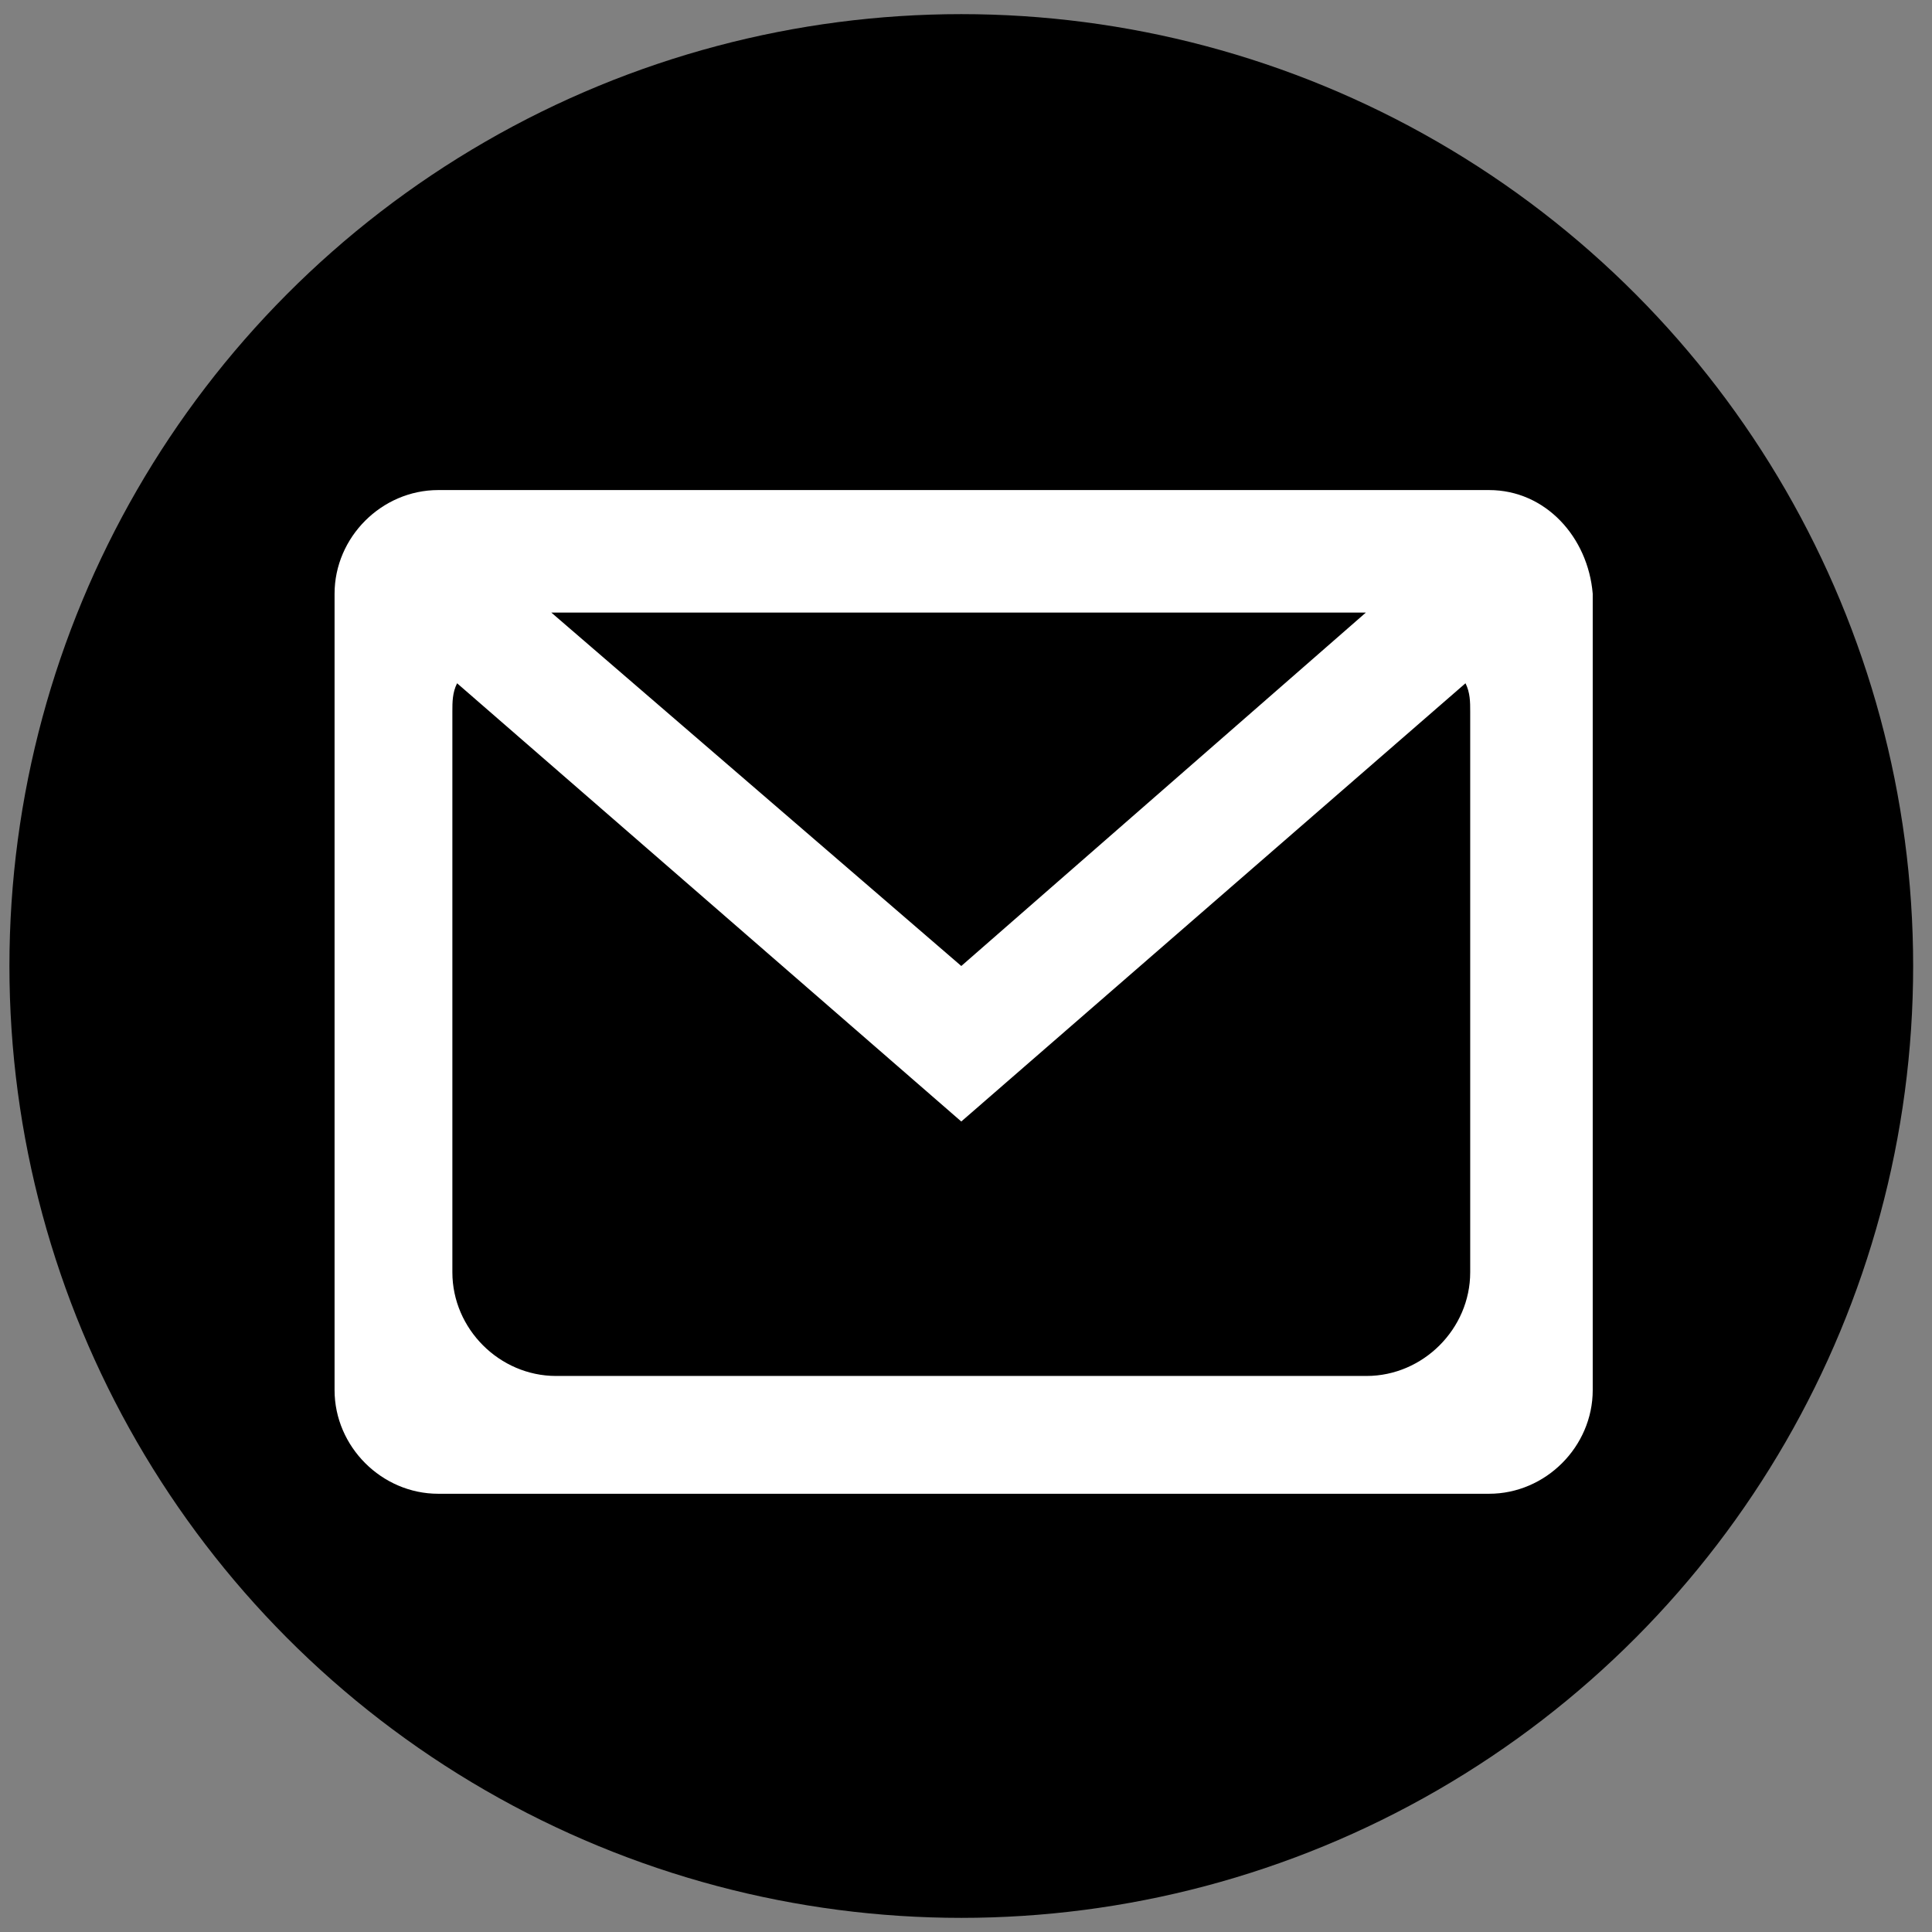 <?xml version="1.0" encoding="utf-8"?>
<svg version="1.1" id="Calque_1" xmlns="http://www.w3.org/2000/svg" xmlns:xlink="http://www.w3.org/1999/xlink" x="0px" y="0px"
	 viewBox="0 0 41 41" style="enable-background:new 0 0 41 41;" xml:space="preserve">
<rect x="0" y="0" width="41" height="41" fill="#808080" stroke="none"/>
<circle  cx="20.4" cy="20.5" r="20.2"/>
<path style="fill:#FFFFFF;" d="M31.6,10.4H9.3c-1.2,0-2.2,1-2.2,2.2v16.9c0,1.2,1,2.2,2.2,2.2h22.3c1.2,0,2.2-1,2.2-2.2V12.6
	C33.7,11.4,32.8,10.4,31.6,10.4z M29.1,12.9C29.1,12.9,29.1,12.9,29.1,12.9l-8.7,7.6l-8.7-7.5c0,0,0,0,0.1,0H29.1z M31.2,27
	c0,1.2-1,2.2-2.2,2.2H11.8c-1.2,0-2.2-1-2.2-2.2V15.1c0-0.2,0-0.4,0.1-0.6l10.7,9.3l10.7-9.3c0.1,0.2,0.1,0.4,0.1,0.6V27z"/>
</svg>